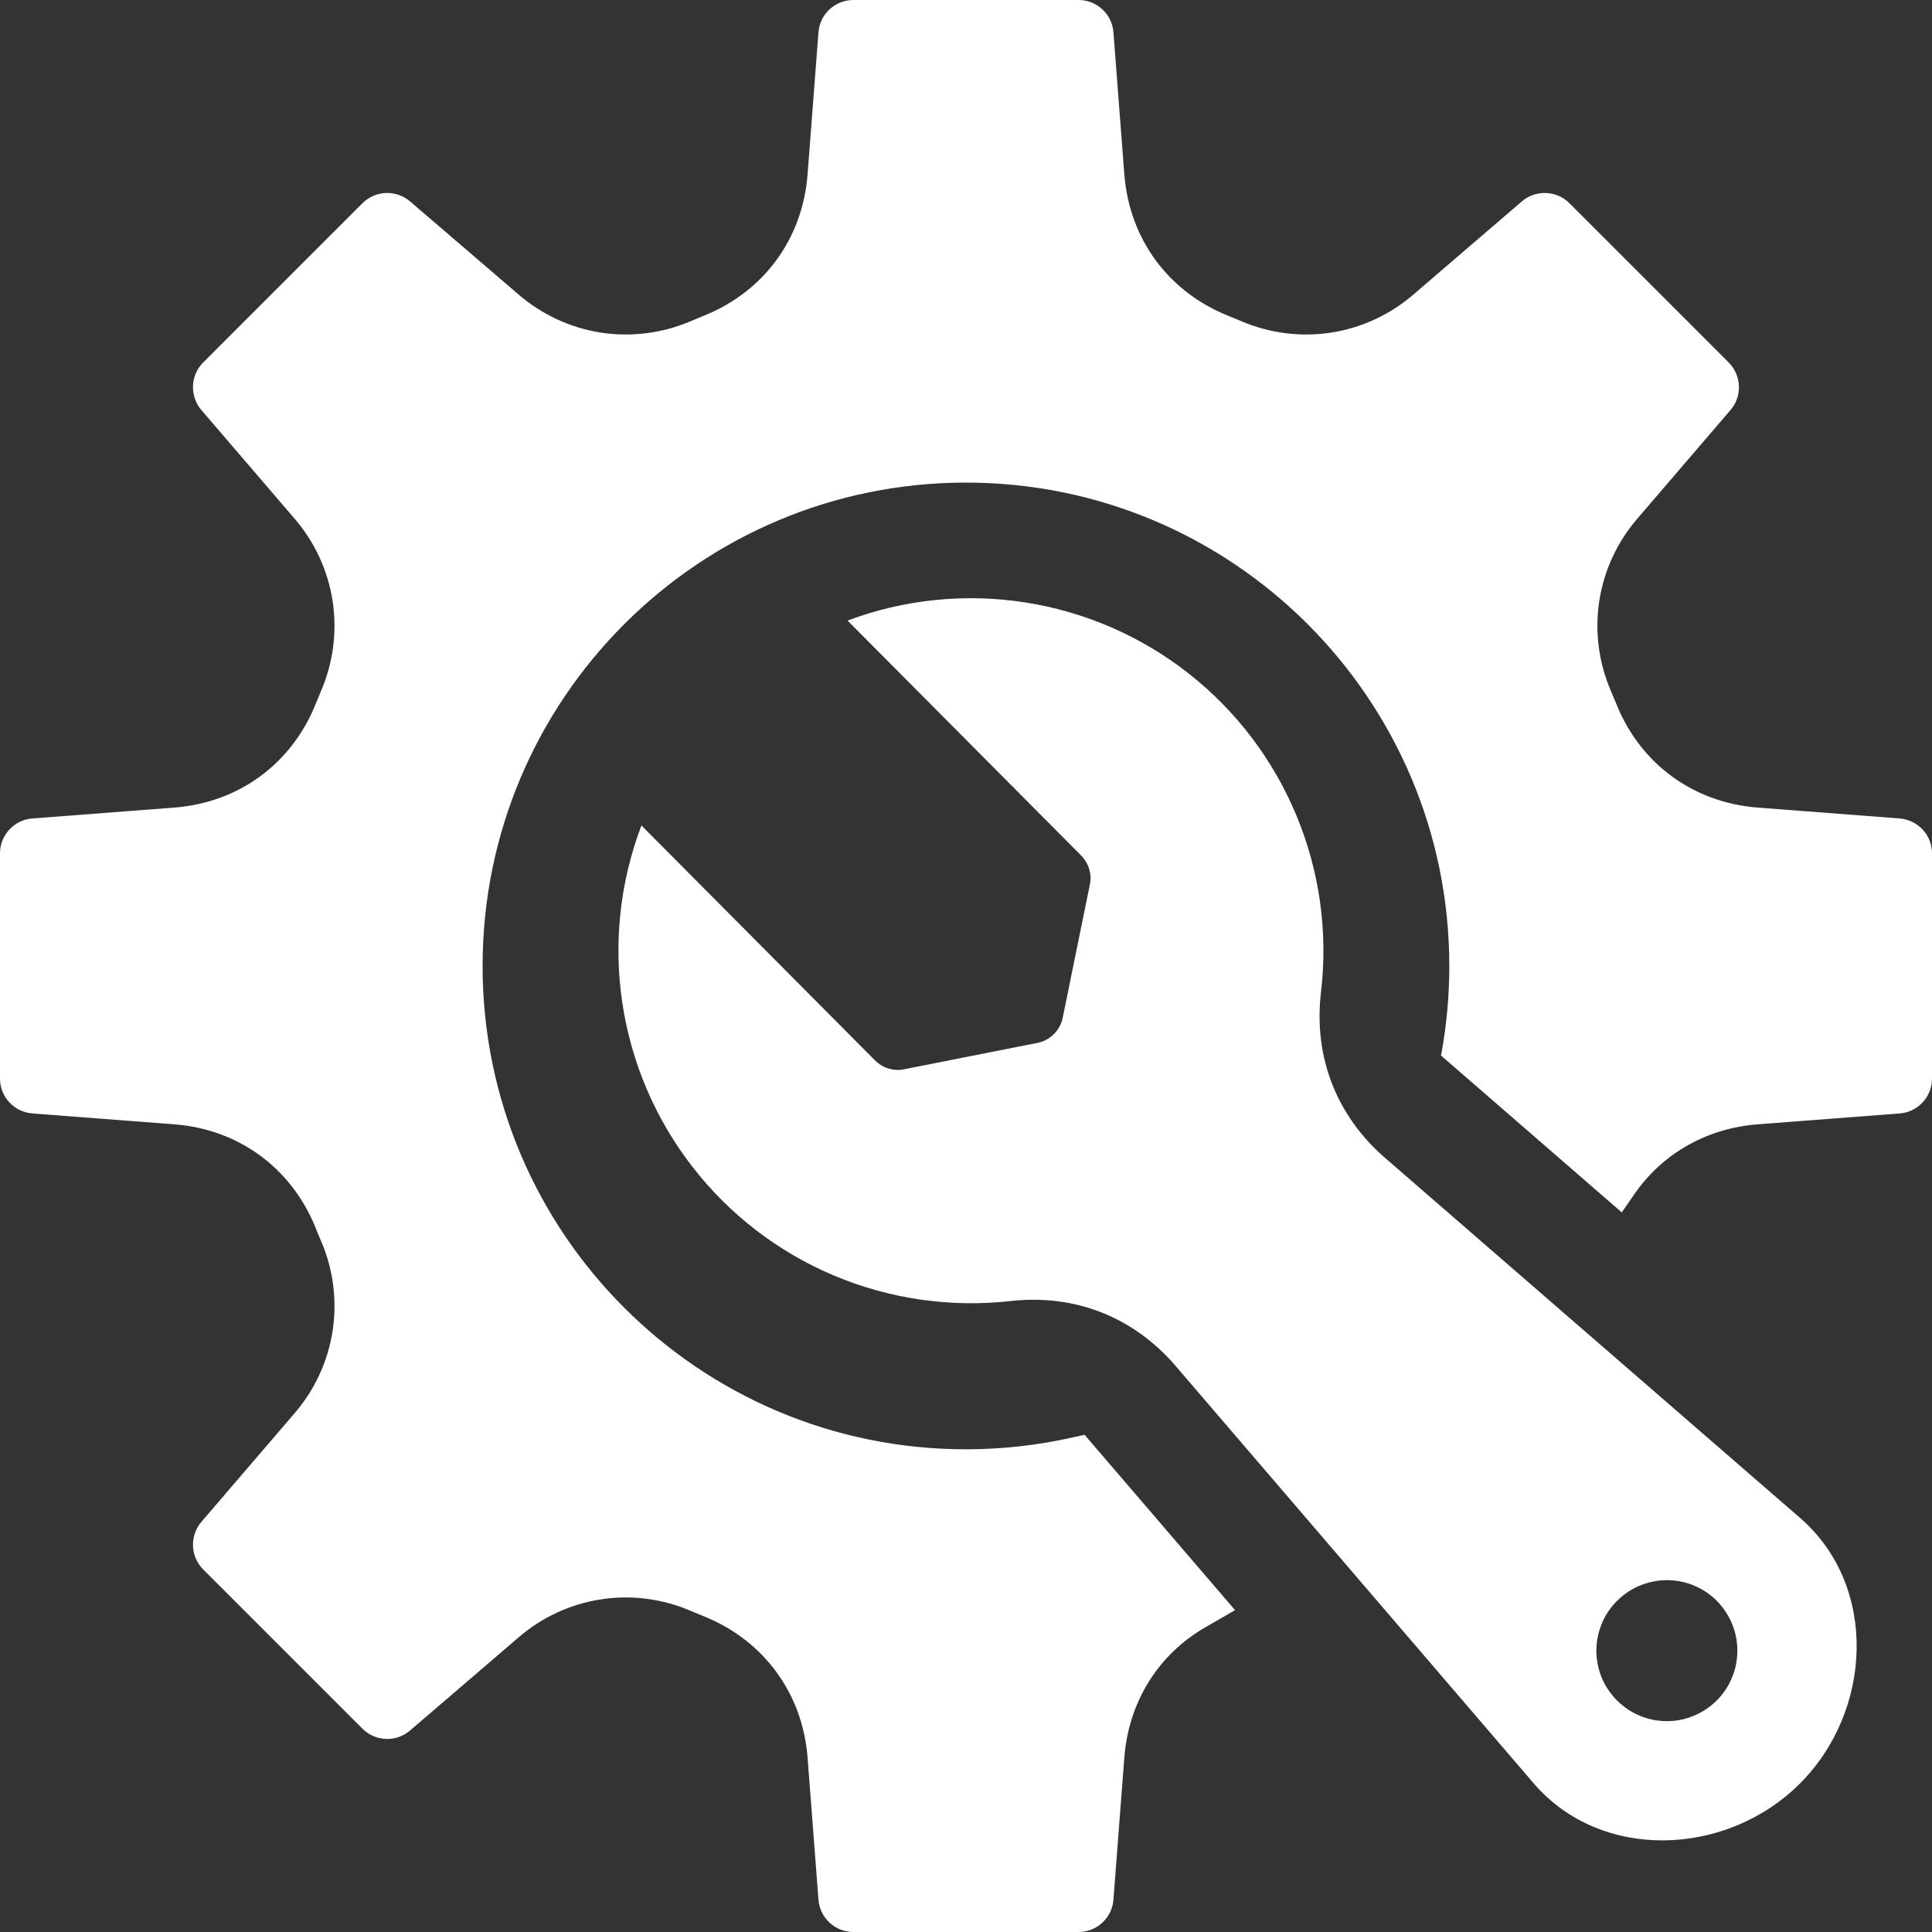 <svg width="19" height="19" viewBox="0 0 19 19" fill="none" xmlns="http://www.w3.org/2000/svg">
<rect x="0" y="0" width="19" height="19" fill="#333333" stroke="none"/>
<path fill-rule="evenodd" clip-rule="evenodd" d="M11.861 15.999C11.387 16.27 11.099 16.741 11.057 17.285L10.95 18.681C10.944 18.768 10.905 18.849 10.841 18.908C10.777 18.968 10.693 19 10.606 19H8.393C8.306 19 8.222 18.968 8.158 18.908C8.095 18.849 8.055 18.768 8.049 18.681L7.942 17.285C7.893 16.653 7.512 16.134 6.924 15.896C6.882 15.879 6.84 15.862 6.798 15.844C6.519 15.723 6.21 15.682 5.909 15.729C5.608 15.775 5.326 15.906 5.096 16.106L4.033 17.018C3.967 17.075 3.882 17.105 3.795 17.101C3.708 17.098 3.625 17.062 3.564 17L1.999 15.435C1.938 15.374 1.901 15.292 1.898 15.204C1.895 15.117 1.924 15.032 1.981 14.966L2.893 13.903C3.093 13.673 3.224 13.391 3.271 13.09C3.317 12.789 3.277 12.48 3.156 12.201C3.138 12.159 3.12 12.117 3.104 12.075C2.866 11.486 2.346 11.105 1.714 11.057L0.318 10.95C0.231 10.943 0.15 10.904 0.091 10.84C0.032 10.777 -0 10.693 1.74828e-06 10.606V8.393C-0 8.306 0.032 8.222 0.092 8.158C0.151 8.095 0.232 8.055 0.319 8.049L1.715 7.942C2.347 7.893 2.867 7.513 3.104 6.924C3.121 6.882 3.138 6.84 3.156 6.798C3.277 6.519 3.317 6.21 3.271 5.909C3.224 5.608 3.093 5.326 2.893 5.096L1.981 4.033C1.924 3.967 1.895 3.882 1.898 3.795C1.901 3.708 1.937 3.625 1.999 3.564L3.564 1.999C3.625 1.938 3.708 1.901 3.795 1.898C3.882 1.895 3.967 1.924 4.033 1.981L5.096 2.893C5.326 3.093 5.608 3.224 5.909 3.271C6.21 3.317 6.519 3.277 6.799 3.156C6.84 3.138 6.882 3.121 6.924 3.104C7.513 2.867 7.894 2.347 7.942 1.714L8.049 0.318C8.056 0.231 8.095 0.15 8.159 0.091C8.223 0.032 8.306 -0 8.393 1.74828e-06H10.606C10.693 -0 10.777 0.032 10.841 0.092C10.905 0.151 10.944 0.232 10.95 0.319L11.057 1.714C11.106 2.347 11.487 2.867 12.075 3.104C12.117 3.121 12.159 3.138 12.201 3.156C12.481 3.277 12.789 3.317 13.091 3.271C13.392 3.224 13.674 3.093 13.904 2.893L14.966 1.981C15.032 1.924 15.117 1.895 15.204 1.898C15.291 1.901 15.374 1.937 15.435 1.999L17 3.564C17.061 3.625 17.098 3.708 17.101 3.795C17.105 3.882 17.075 3.967 17.018 4.033L16.106 5.096C15.906 5.326 15.775 5.608 15.728 5.909C15.682 6.211 15.722 6.519 15.844 6.799C15.861 6.84 15.879 6.882 15.896 6.924C16.133 7.513 16.653 7.893 17.285 7.942L18.681 8.049C18.768 8.056 18.849 8.095 18.908 8.158C18.968 8.222 19 8.306 19 8.393V10.606C19 10.693 18.968 10.777 18.908 10.841C18.849 10.905 18.768 10.944 18.681 10.95L17.285 11.057C16.794 11.095 16.356 11.336 16.075 11.741L15.949 11.923L14.171 10.38L14.175 10.363C14.227 10.078 14.253 9.789 14.253 9.5C14.253 6.875 12.124 4.746 9.5 4.746C6.875 4.746 4.746 6.875 4.746 9.5C4.746 12.124 6.875 14.253 9.5 14.253C9.853 14.253 10.205 14.214 10.549 14.136L10.666 14.11L12.146 15.835L11.861 15.999Z" fill="white"/>
<path fill-rule="evenodd" clip-rule="evenodd" d="M8.335 6.103C8.891 5.894 9.492 5.833 10.08 5.924C10.667 6.015 11.222 6.256 11.689 6.623C12.157 6.99 12.522 7.472 12.75 8.021C12.978 8.57 13.061 9.168 12.991 9.758C12.917 10.391 13.14 10.97 13.622 11.388L17.704 14.929C18.472 15.596 18.418 16.827 17.697 17.544C16.976 18.261 15.744 18.309 15.082 17.537L11.563 13.435C11.148 12.951 10.571 12.724 9.938 12.795C9.347 12.861 8.749 12.775 8.201 12.544C7.653 12.313 7.174 11.945 6.81 11.475C6.445 11.005 6.208 10.45 6.12 9.862C6.032 9.274 6.097 8.673 6.308 8.118L8.603 10.426C8.64 10.464 8.687 10.493 8.738 10.508C8.789 10.524 8.843 10.527 8.895 10.515L10.198 10.257C10.261 10.246 10.319 10.215 10.364 10.17C10.409 10.125 10.44 10.068 10.452 10.005L10.717 8.704C10.729 8.652 10.727 8.597 10.711 8.546C10.696 8.495 10.668 8.449 10.63 8.411L8.335 6.103ZM15.904 15.742C16.001 15.645 16.125 15.579 16.259 15.553C16.394 15.526 16.533 15.54 16.66 15.593C16.787 15.646 16.895 15.735 16.97 15.849C17.046 15.964 17.087 16.098 17.086 16.235C17.086 16.372 17.045 16.506 16.968 16.62C16.892 16.734 16.783 16.822 16.656 16.874C16.529 16.927 16.39 16.94 16.256 16.913C16.121 16.886 15.998 16.819 15.901 16.722C15.837 16.657 15.786 16.581 15.751 16.497C15.717 16.412 15.699 16.322 15.699 16.231C15.7 16.14 15.718 16.05 15.753 15.966C15.788 15.882 15.839 15.806 15.904 15.742Z" fill="white"/>
</svg>
